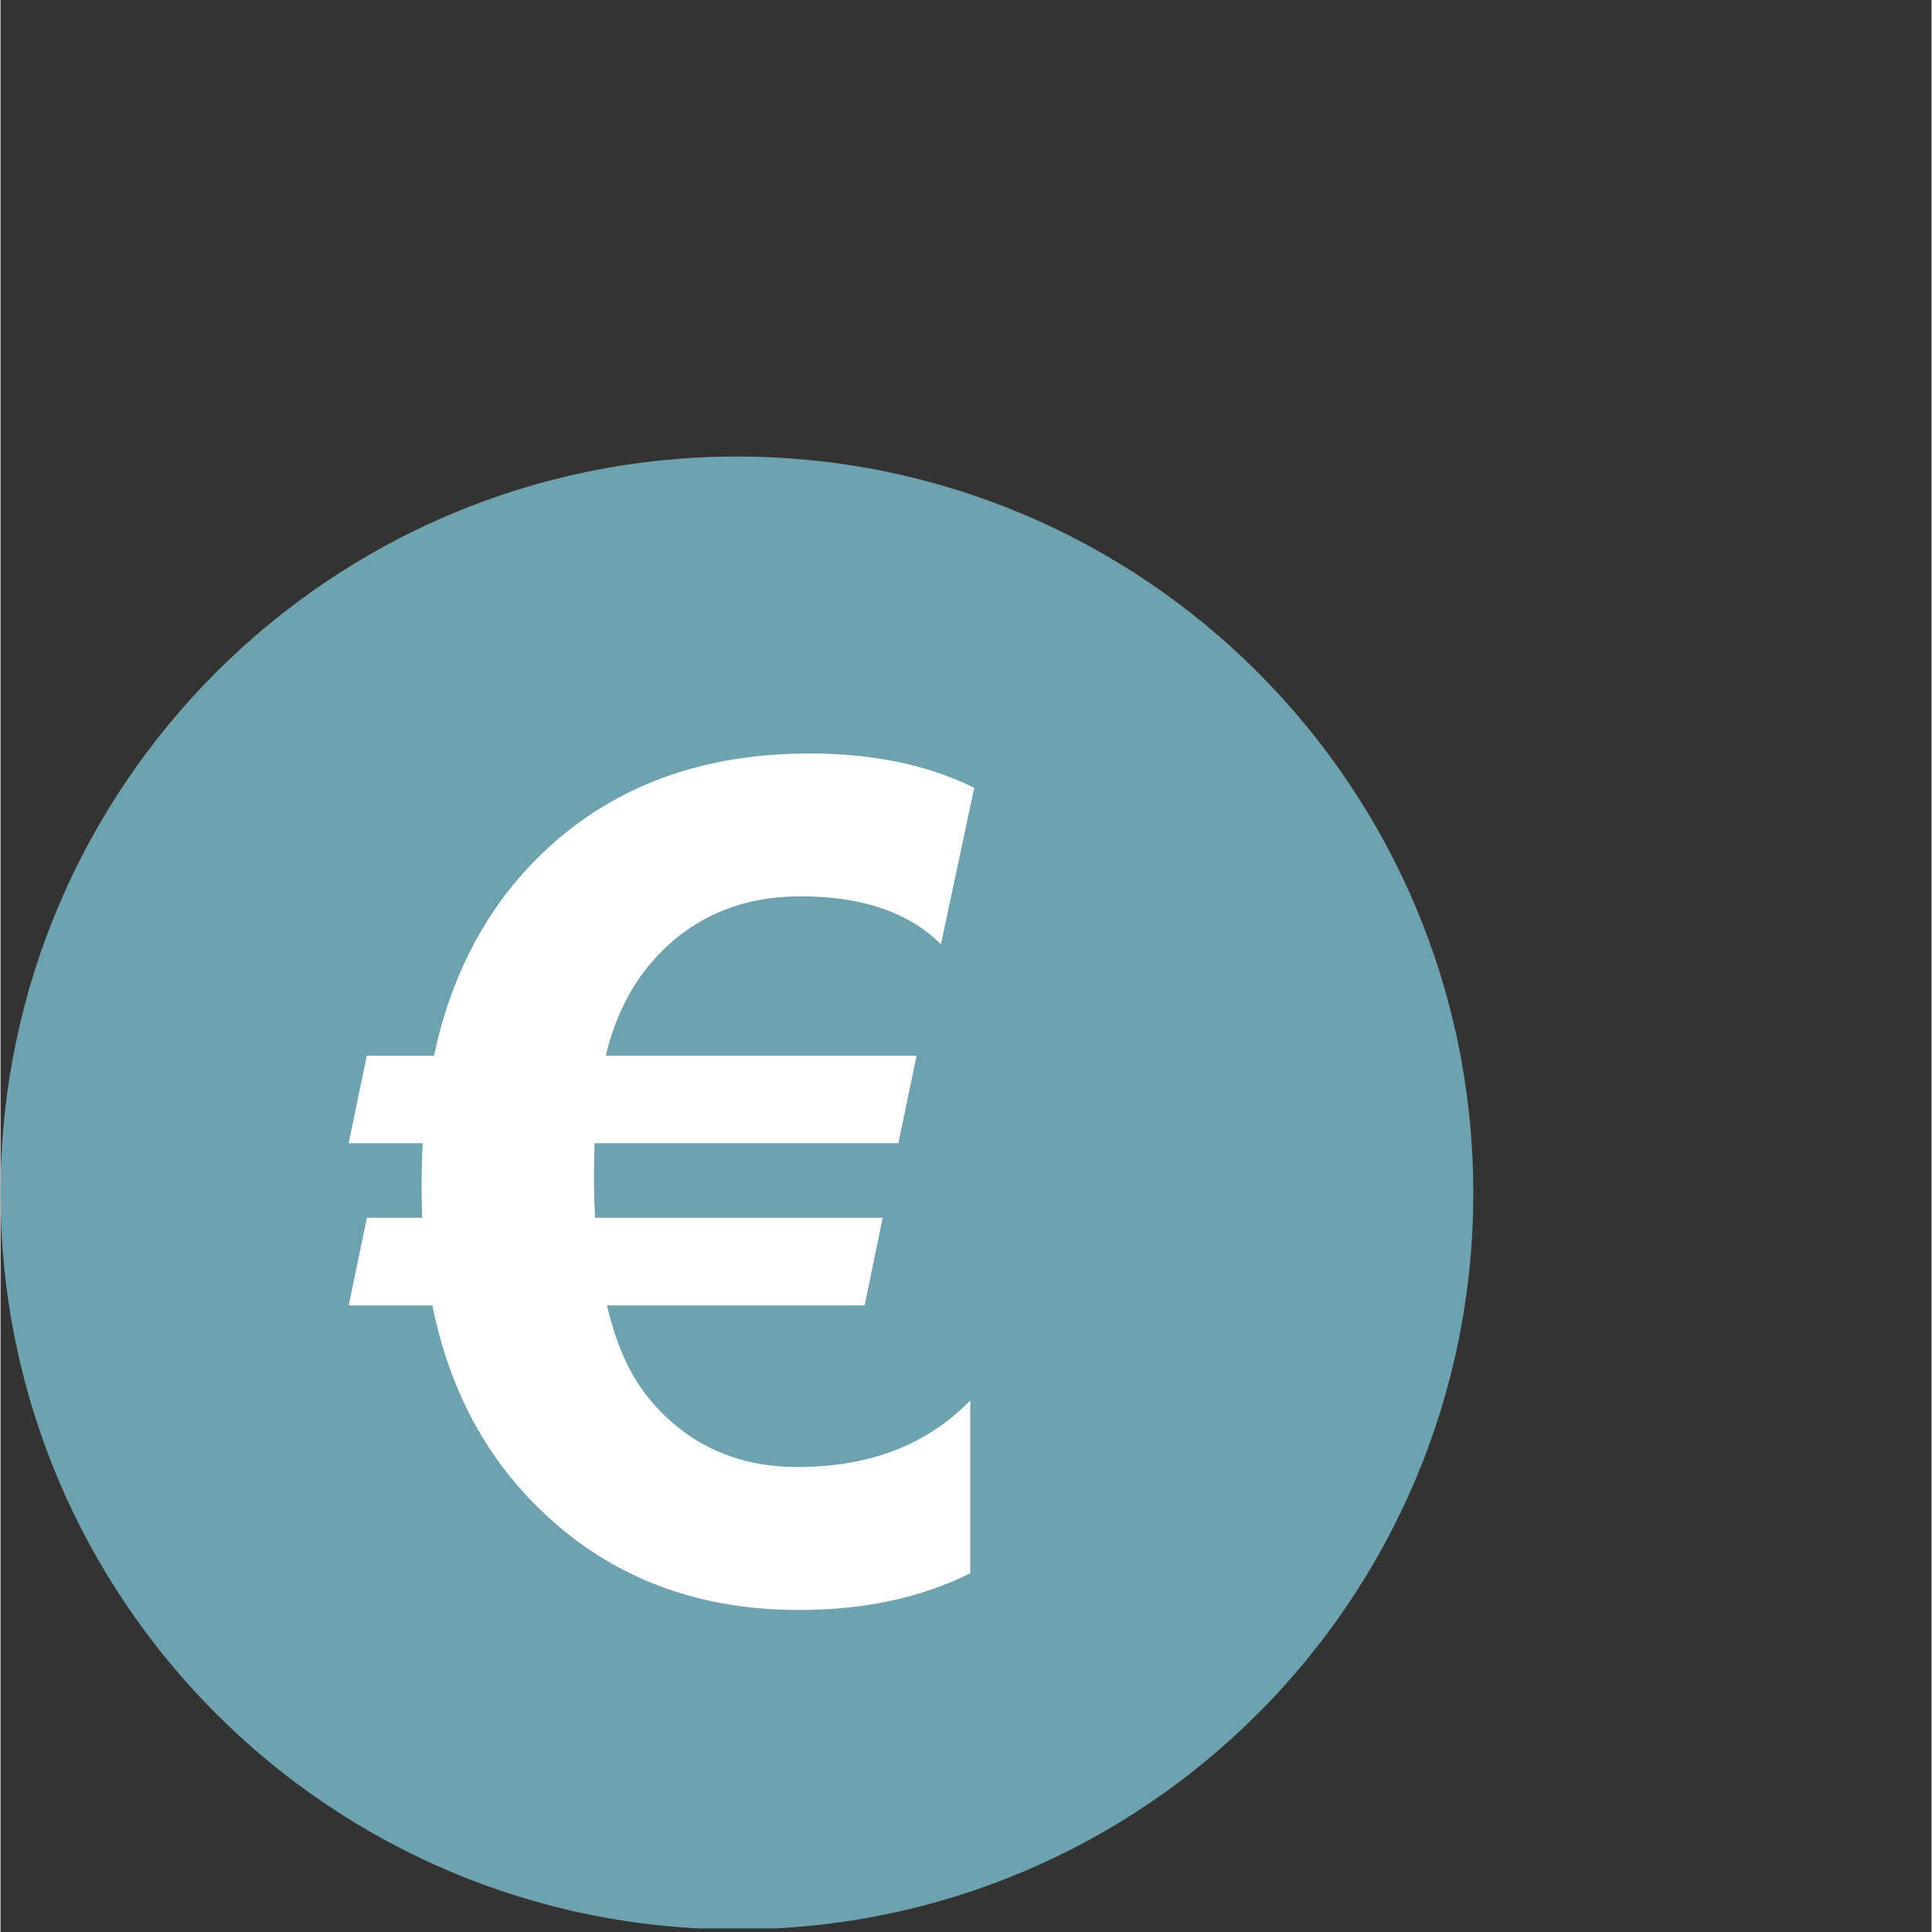 <svg xmlns="http://www.w3.org/2000/svg" xmlns:xlink="http://www.w3.org/1999/xlink" width="300" zoomAndPan="magnify" viewBox="0 0 224.88 225" height="300" preserveAspectRatio="xMidYMid meet" version="1.0"><rect x="0" y="0" width="224.88" height="225" fill="#333333" stroke="none"/><defs><clipPath id="fb72798ca9"><path d="M 0 53 L 171.66 53 L 171.66 224.586 L 0 224.586 Z M 0 53 " clip-rule="nonzero"/></clipPath></defs><g clip-path="url(#fb72798ca9)"><path fill="#6fa2af" d="M 171.52 138.934 C 171.52 186.336 133.141 224.695 85.758 224.695 C 38.395 224.695 0 186.336 0 138.934 C 0 91.566 38.395 53.168 85.758 53.168 C 133.141 53.168 171.52 91.566 171.52 138.934 Z M 171.52 138.934 " fill-opacity="1" fill-rule="nonzero"/></g><path fill="#ffffff" d="M 113.402 91.746 L 109.52 109.973 C 105.789 106.246 100.348 104.387 93.191 104.387 C 86.043 104.387 80.25 106.957 75.82 112.07 C 73.32 114.965 71.539 118.594 70.488 122.941 L 106.684 122.941 L 104.566 133.133 L 69.18 133.133 C 69.137 134.148 69.113 135.441 69.113 137.023 C 69.113 138.555 69.156 140.156 69.238 141.824 L 102.738 141.824 L 100.637 152.027 L 70.625 152.027 C 71.719 156.719 73.41 160.398 75.691 163.082 C 80.078 168.254 85.785 170.848 92.801 170.848 C 101.227 170.848 107.934 168.262 112.938 163.082 L 112.938 183.219 C 107.234 186.066 100.586 187.5 92.996 187.5 C 80.184 187.5 69.66 183.113 61.41 174.344 C 55.805 168.371 52.086 160.93 50.293 152.027 L 40.551 152.027 L 42.668 141.824 L 49.105 141.824 C 49.066 140.77 49.039 139.66 49.039 138.477 C 49.039 136.457 49.078 134.688 49.172 133.141 L 40.543 133.141 L 42.656 122.949 L 50.484 122.949 C 52.328 114.215 55.992 106.914 61.473 101.023 C 69.766 92.172 80.664 87.754 94.18 87.754 C 101.555 87.742 107.965 89.062 113.402 91.746 Z M 113.402 91.746 " fill-opacity="1" fill-rule="nonzero"/></svg>